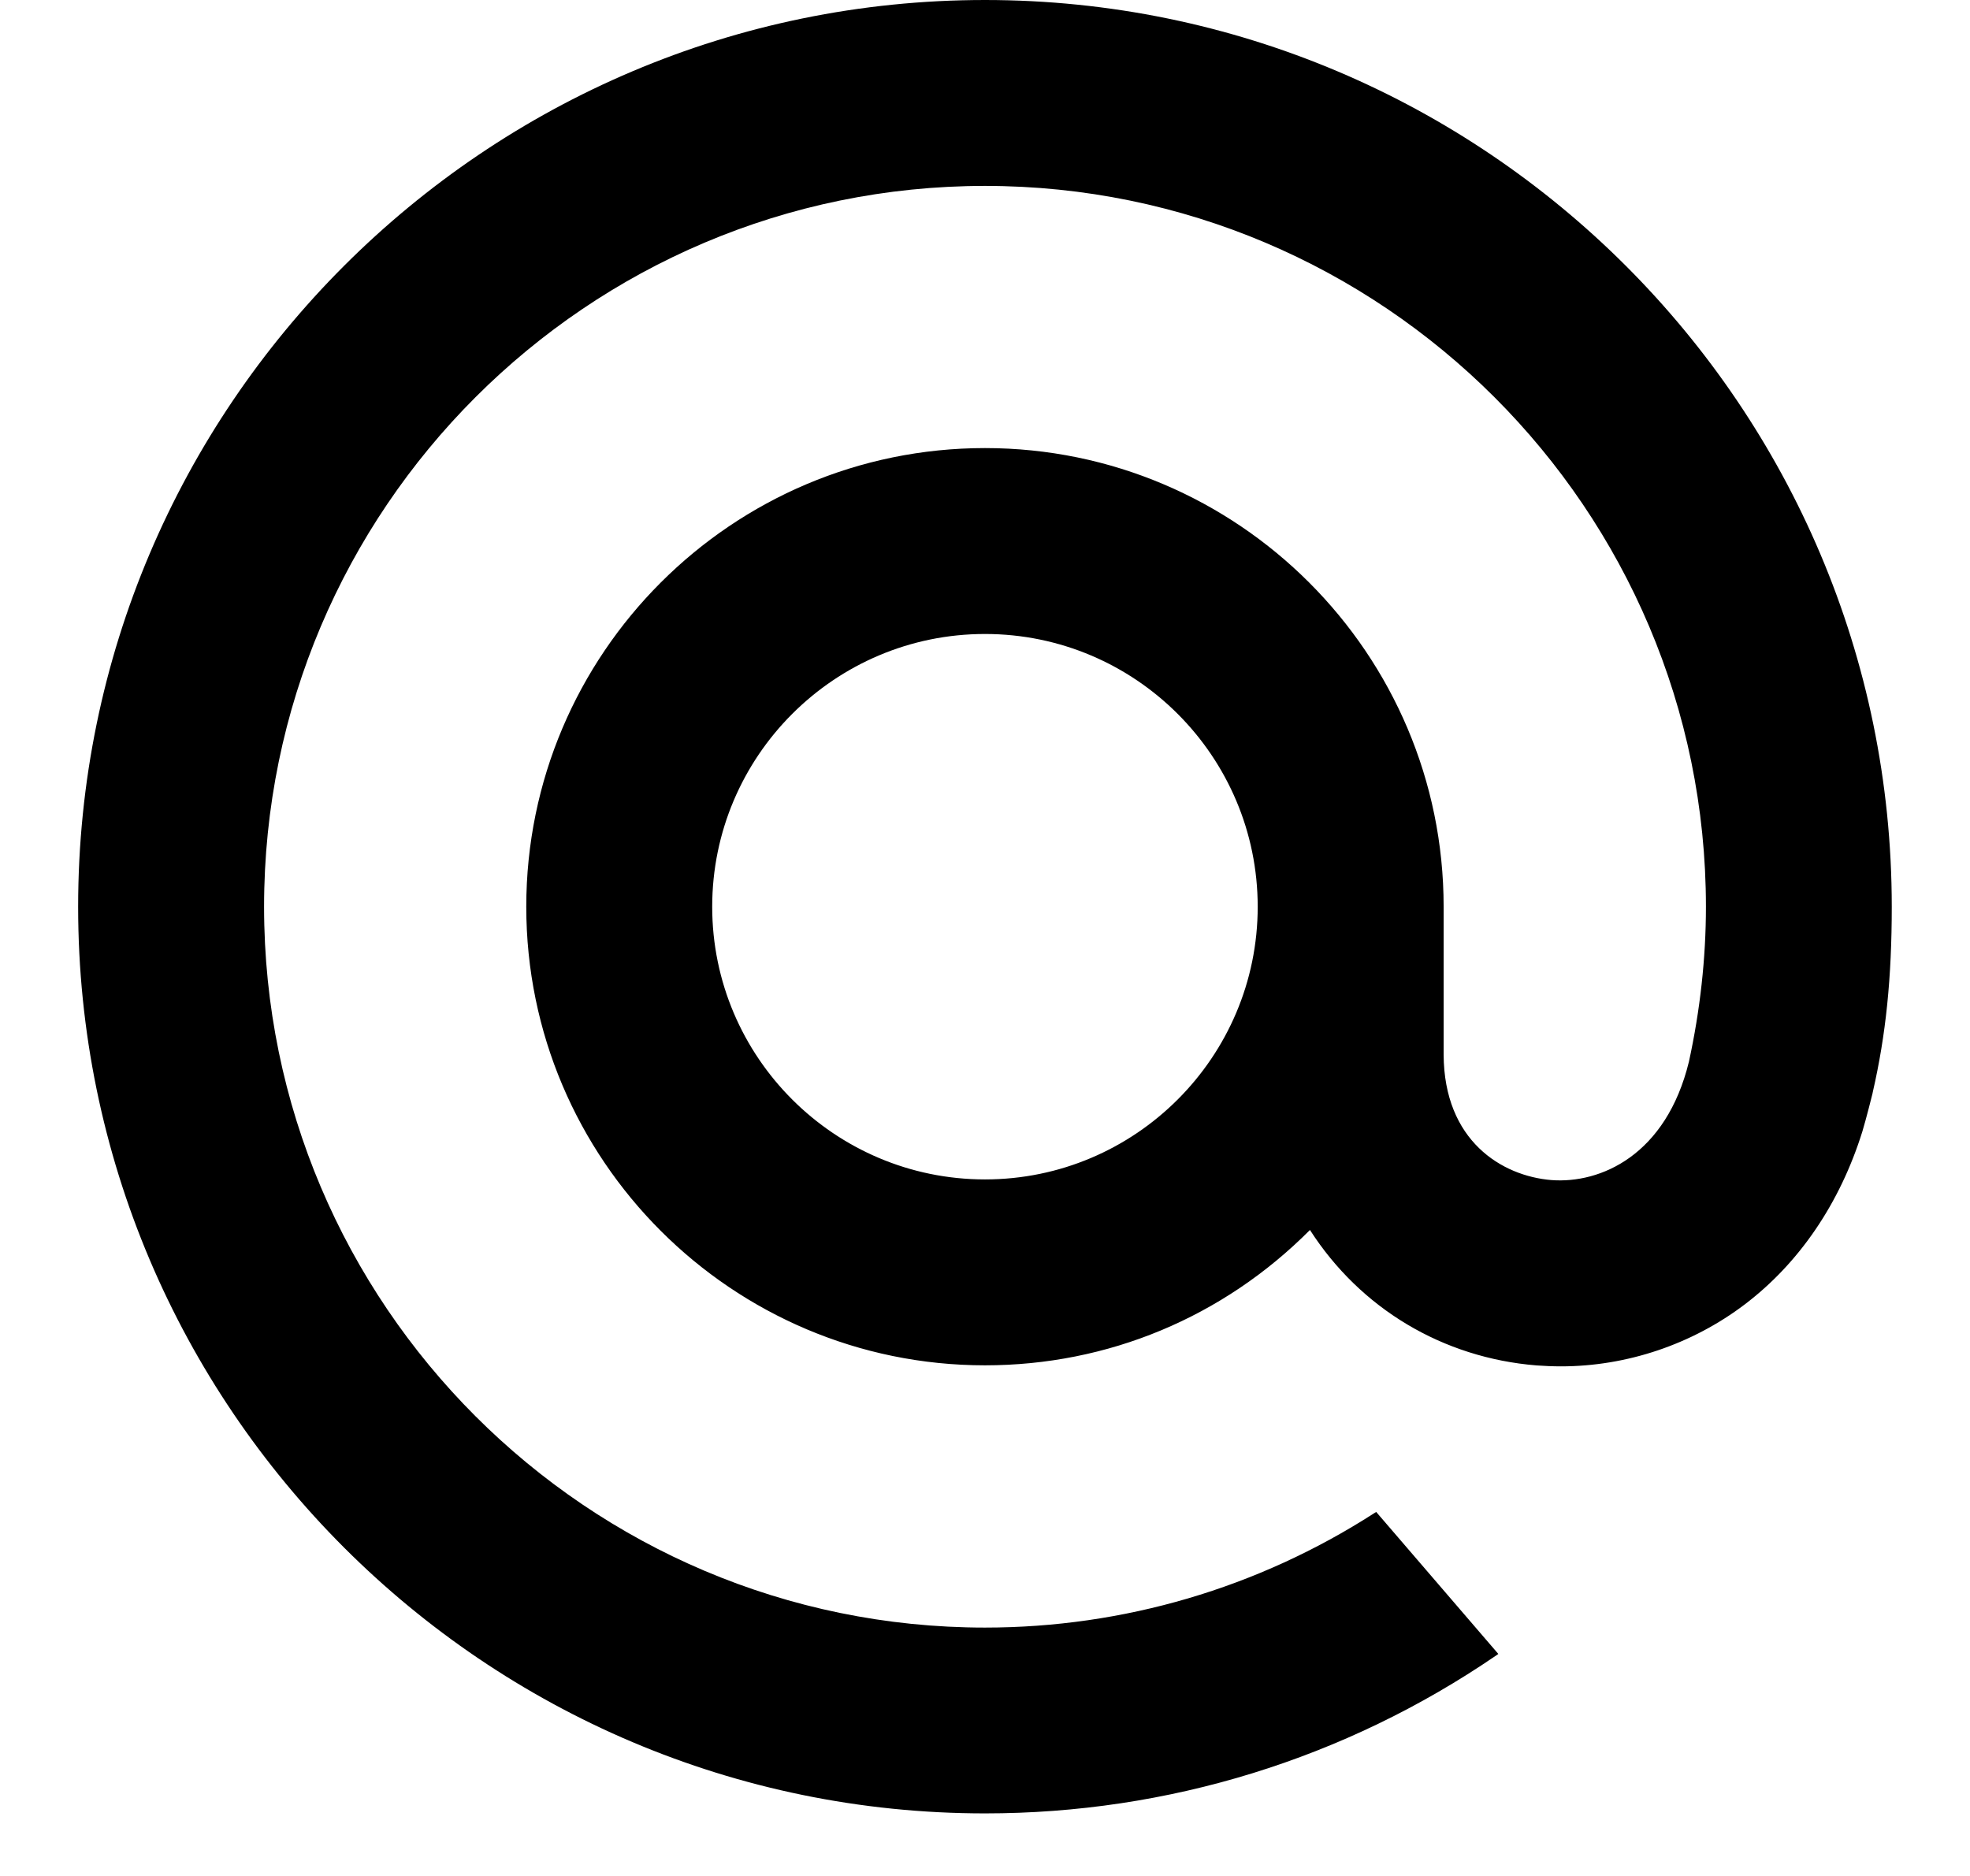 <svg width="21" height="20" viewBox="0 0 21 20"  xmlns="http://www.w3.org/2000/svg">
<path d="M13.407 9.667C13.407 11.27 12.103 12.574 10.5 12.574C8.896 12.574 7.592 11.27 7.592 9.667C7.592 8.063 8.896 6.759 10.5 6.759C12.103 6.759 13.407 8.063 13.407 9.667ZM10.5 0C5.169 0 0.833 4.336 0.833 9.667C0.833 14.997 5.169 19.333 10.5 19.333C12.452 19.333 14.335 18.752 15.945 17.652L15.972 17.633L14.67 16.119L14.648 16.133C13.409 16.93 11.975 17.352 10.5 17.352C6.262 17.352 2.815 13.904 2.815 9.667C2.815 5.429 6.262 1.982 10.5 1.982C14.737 1.982 18.185 5.429 18.185 9.667C18.185 10.216 18.123 10.771 18.004 11.318C17.761 12.316 17.062 12.621 16.538 12.581C16.01 12.538 15.393 12.163 15.389 11.243V10.542V9.667C15.389 6.97 13.196 4.777 10.5 4.777C7.803 4.777 5.61 6.97 5.61 9.667C5.61 12.363 7.803 14.556 10.5 14.556C11.809 14.556 13.038 14.044 13.964 13.113C14.502 13.951 15.38 14.476 16.379 14.557C16.465 14.563 16.552 14.567 16.639 14.567C17.342 14.567 18.039 14.332 18.601 13.905C19.18 13.465 19.613 12.829 19.852 12.065C19.89 11.941 19.961 11.659 19.961 11.657L19.963 11.646C20.104 11.033 20.166 10.422 20.166 9.667C20.166 4.336 15.83 0 10.5 0Z" fill="inherit"/>
</svg>
